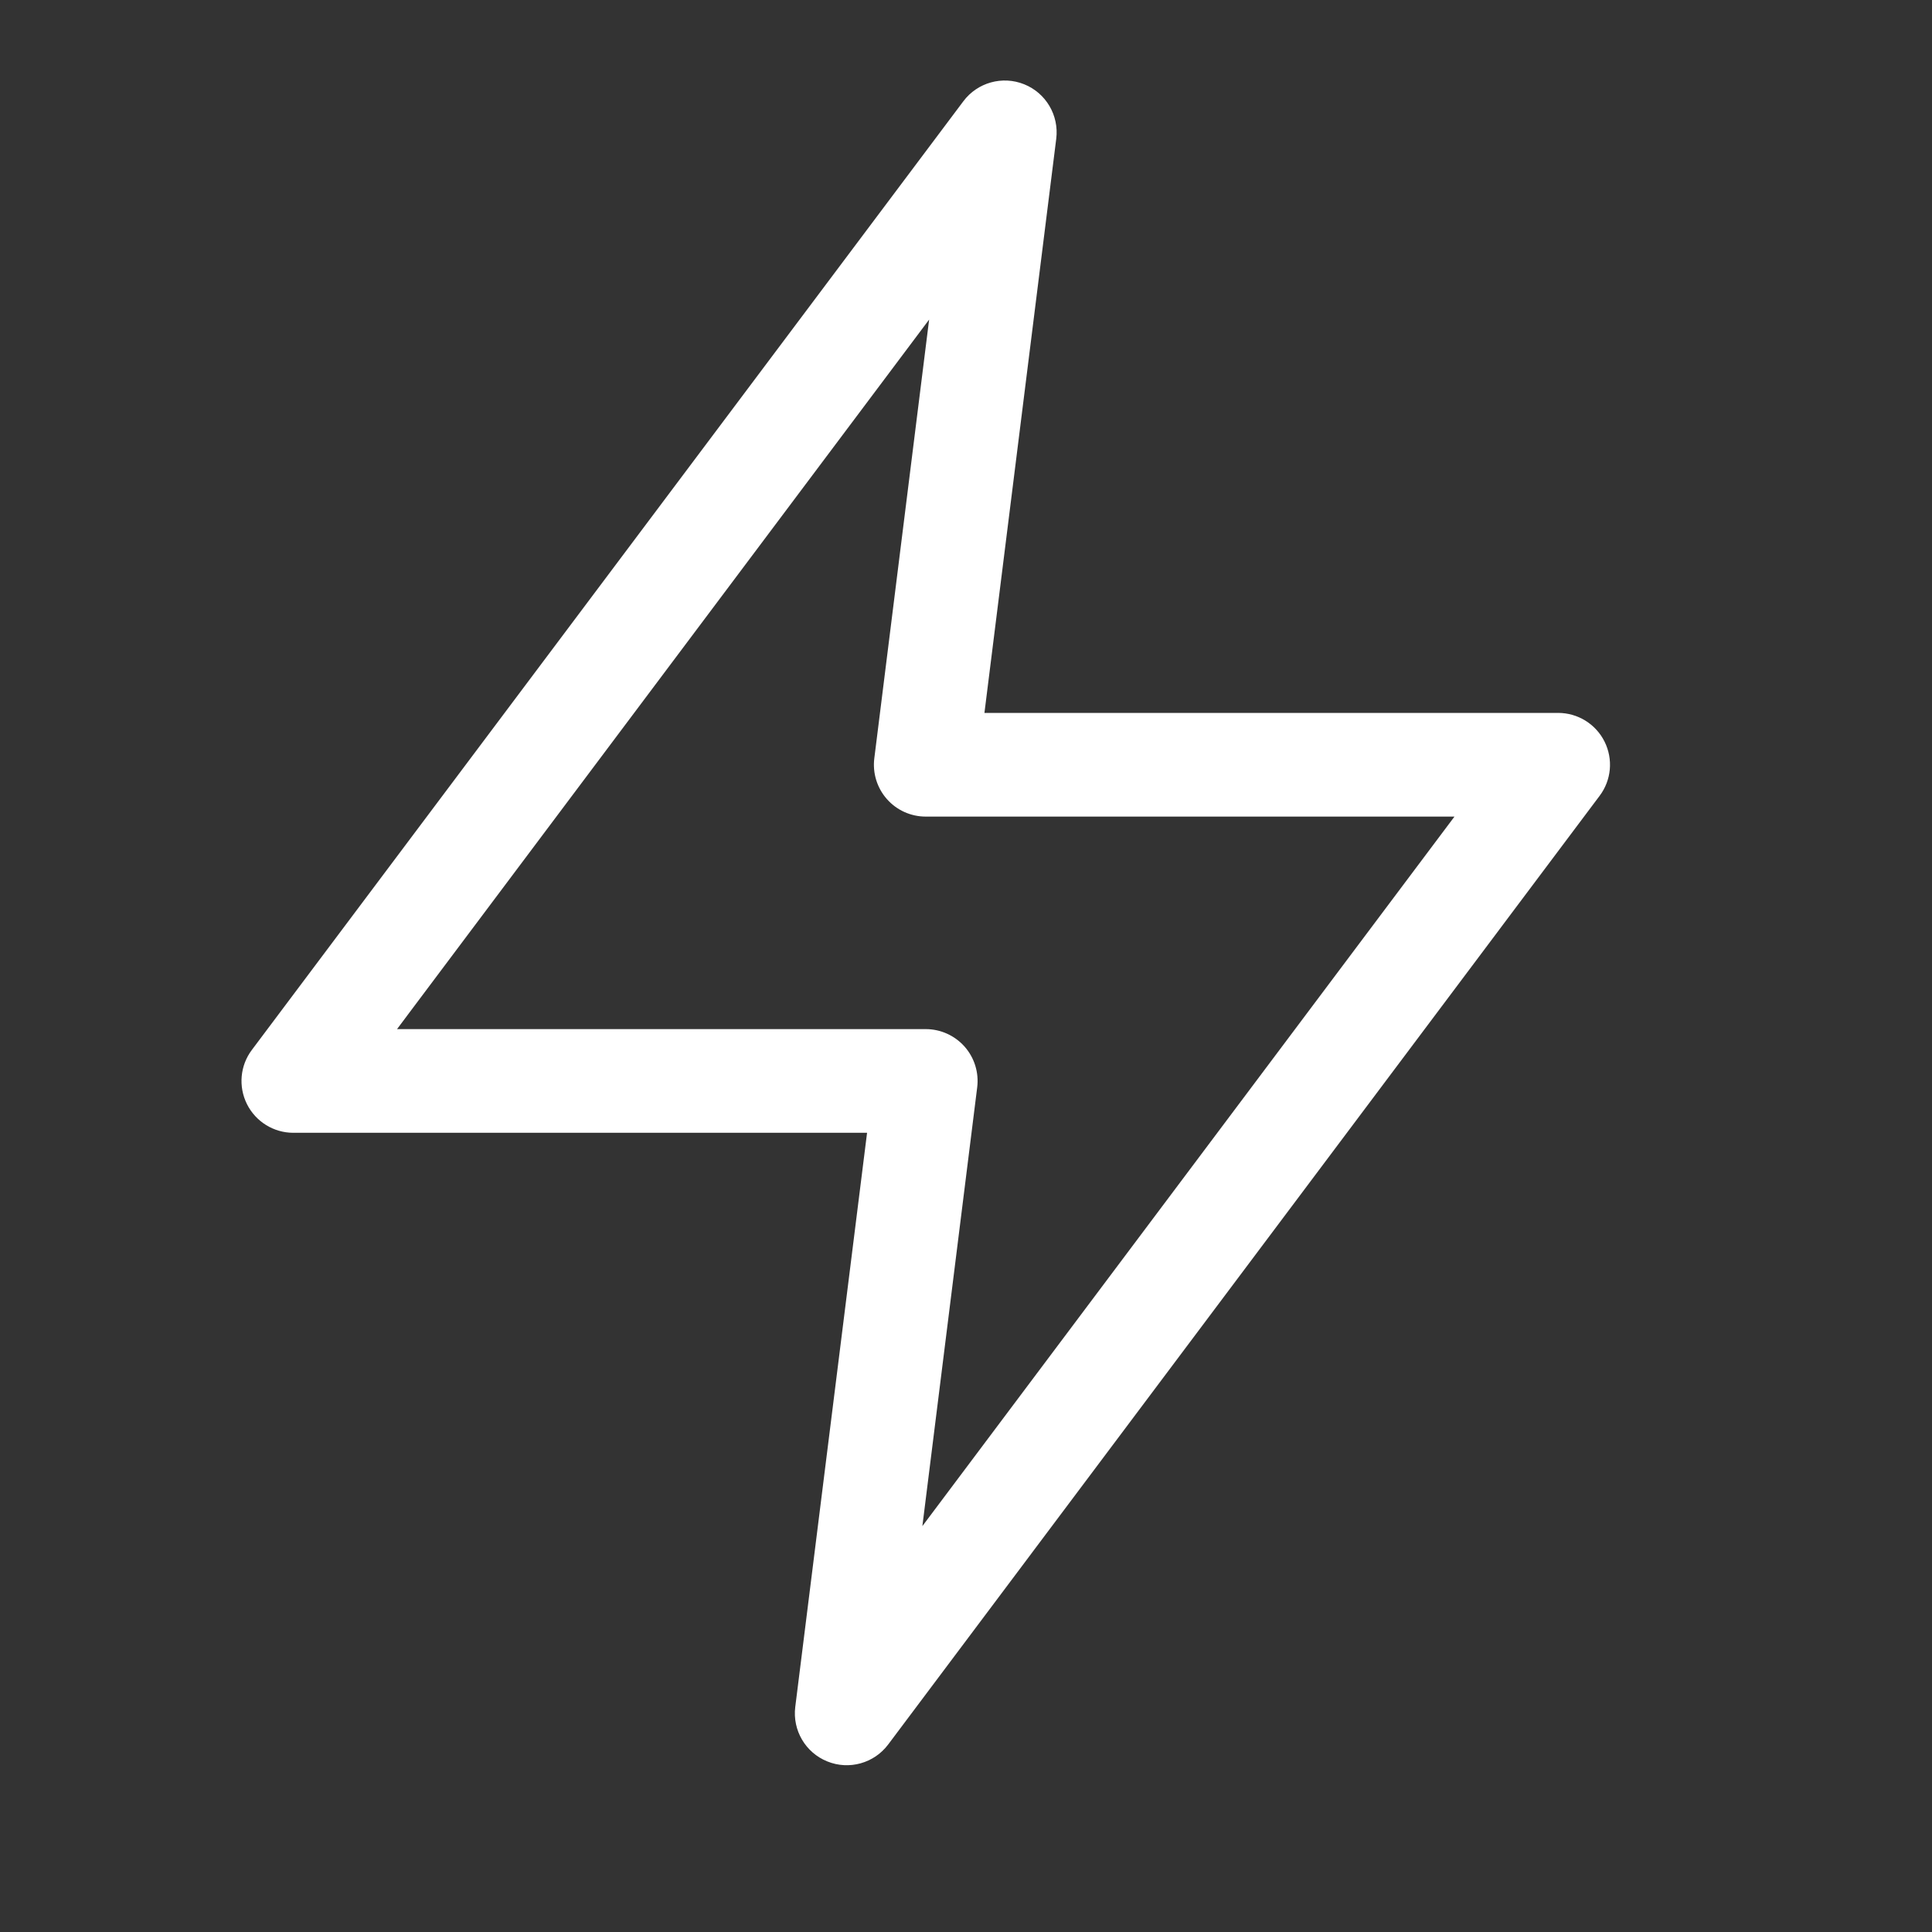 <svg width="24" height="24" viewBox="0 0 24 24" fill="none" xmlns="http://www.w3.org/2000/svg">
<rect x="0" y="0" width="24" height="24" fill="#333333" stroke="none"/>
<g id="lightning">
<path id="Icon" fill-rule="evenodd" clip-rule="evenodd" d="M12.723 1.047C12.994 1.156 13.157 1.434 13.121 1.724L12.229 8.856H19.356C19.6 8.856 19.823 8.994 19.932 9.212C20.041 9.43 20.018 9.691 19.871 9.886L11.033 21.671C10.858 21.904 10.547 21.991 10.277 21.881C10.006 21.772 9.843 21.494 9.879 21.204L10.771 14.072H3.644C3.4 14.072 3.177 13.934 3.068 13.716C2.959 13.498 2.982 13.237 3.129 13.042L11.967 1.258C12.142 1.024 12.453 0.938 12.723 1.047ZM4.932 12.784H11.5C11.685 12.784 11.861 12.864 11.983 13.002C12.105 13.14 12.162 13.325 12.139 13.508L11.458 18.958L18.068 10.144H11.5C11.315 10.144 11.139 10.065 11.017 9.926C10.895 9.788 10.838 9.603 10.861 9.42L11.542 3.97L4.932 12.784Z" fill="white"/>
</g>
</svg>
